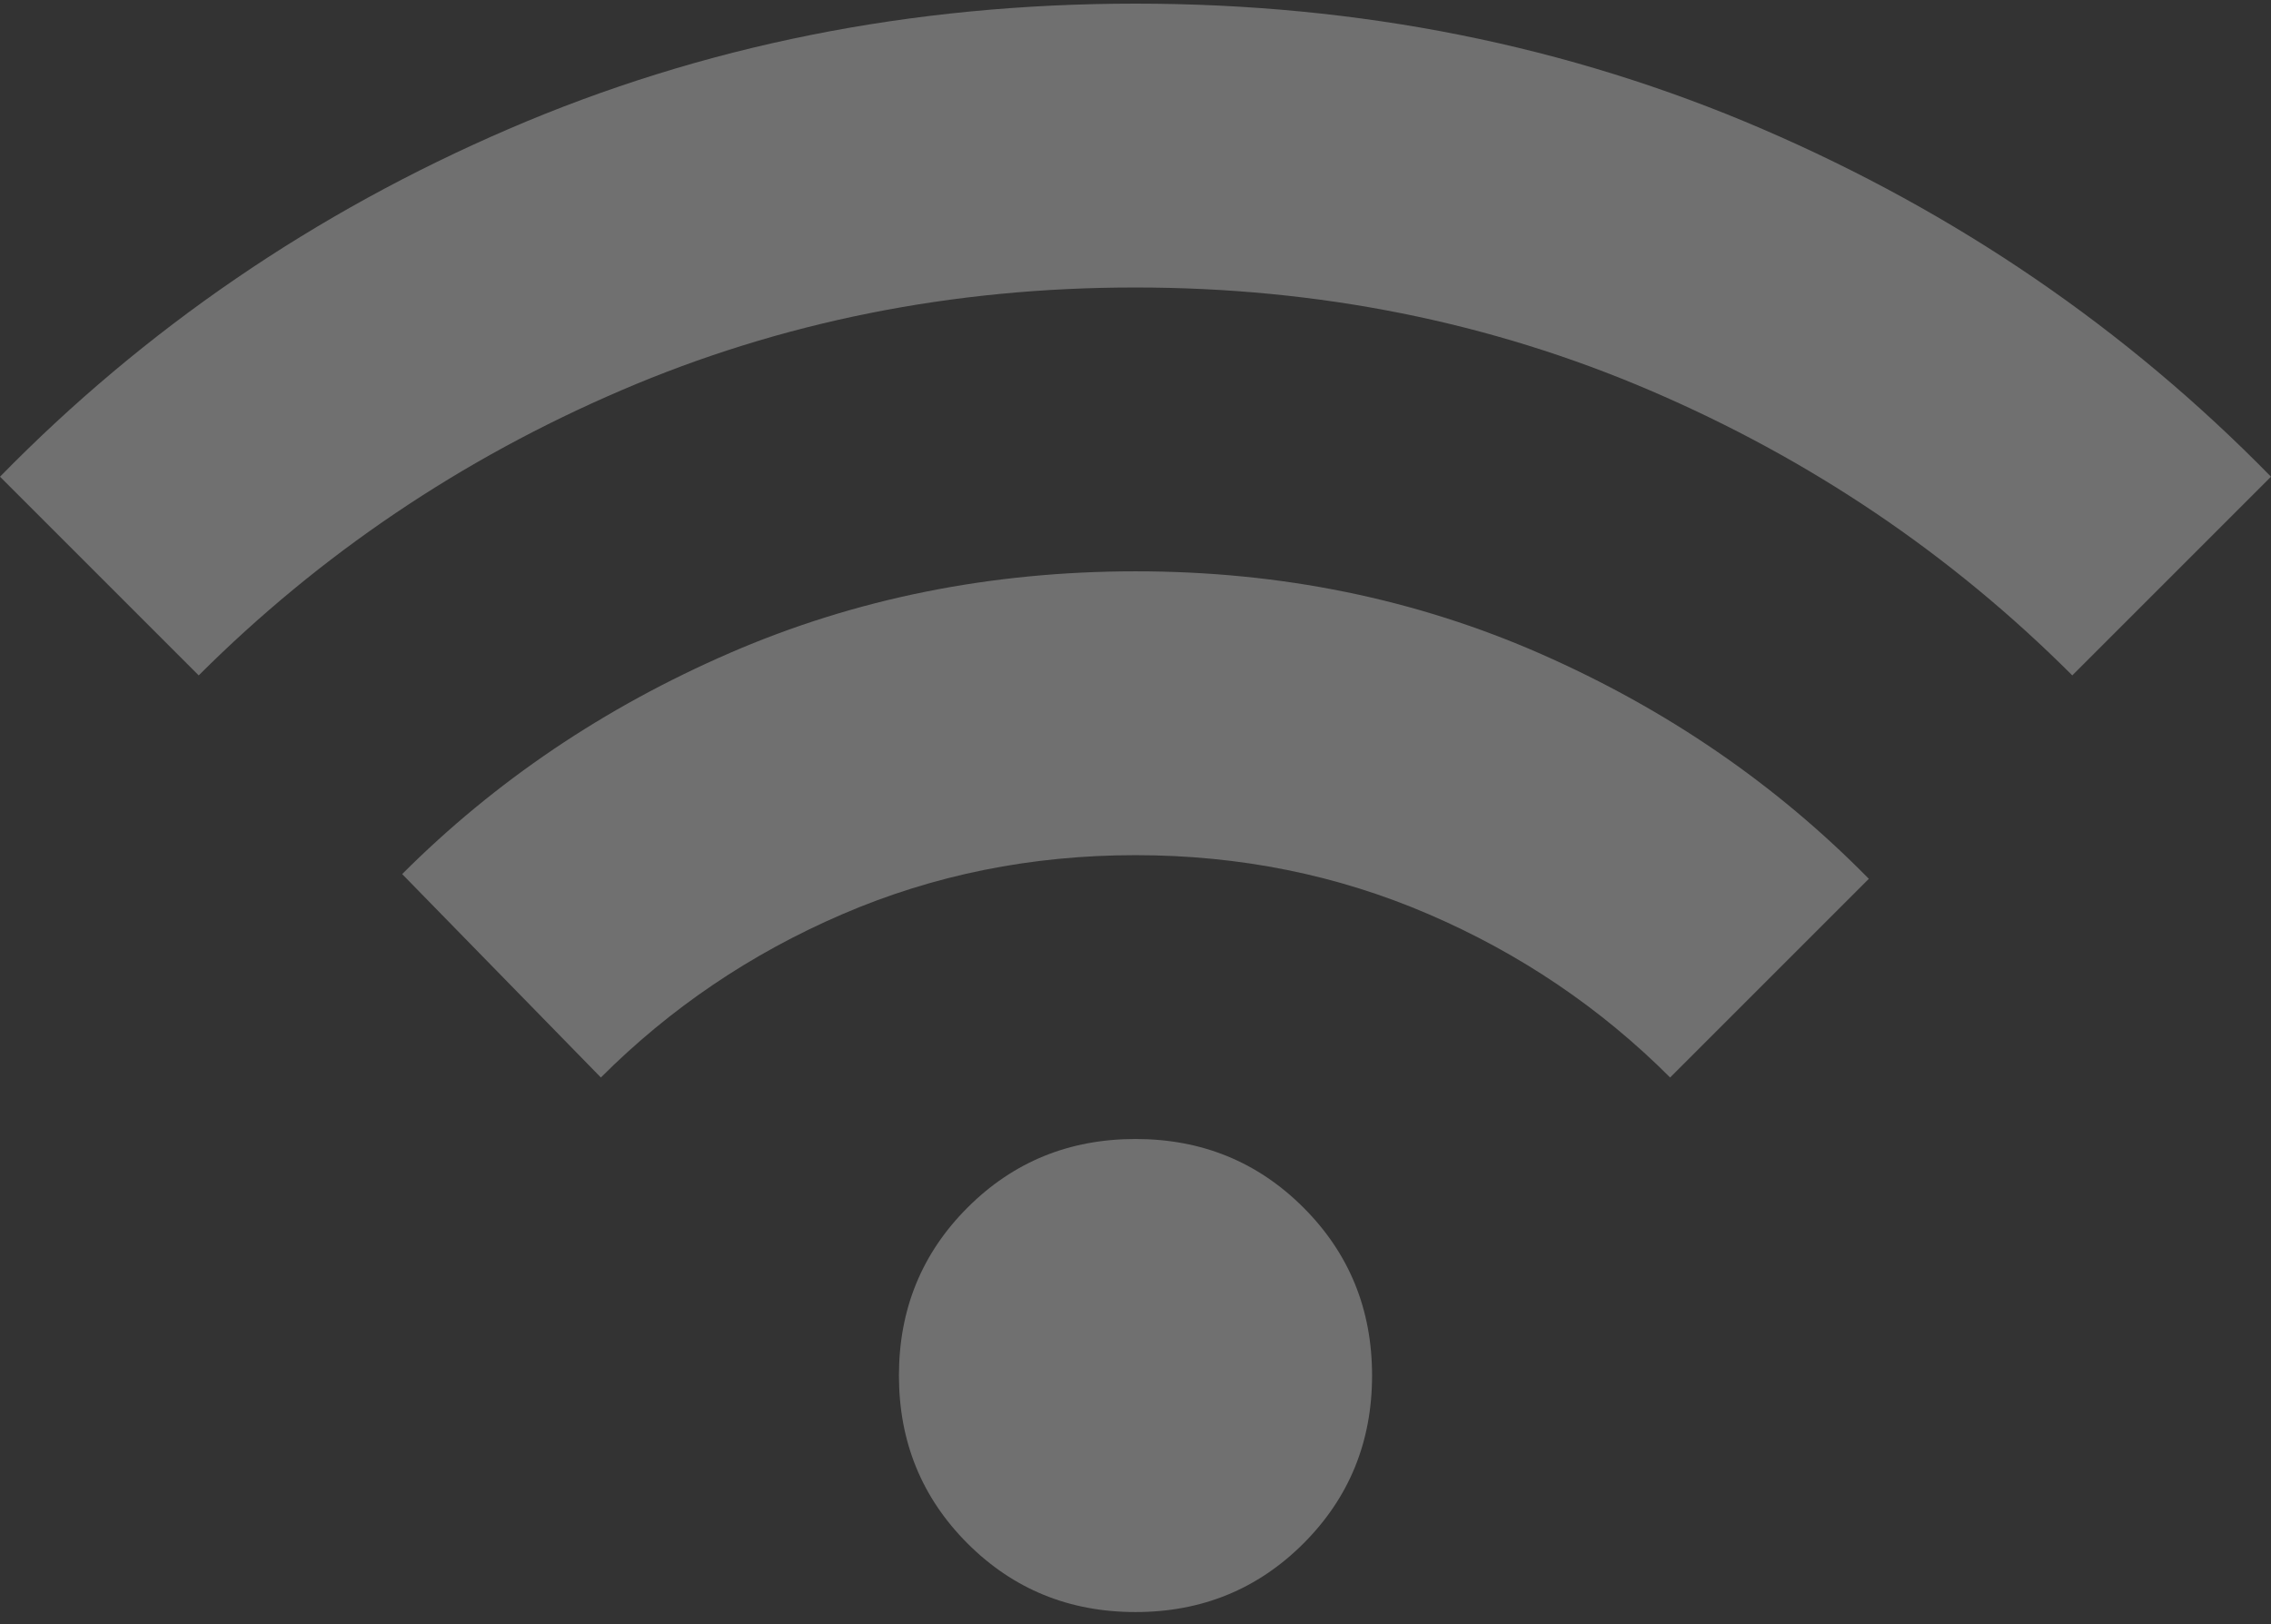 <svg width="130" height="93" viewBox="0 0 130 93" fill="none" xmlns="http://www.w3.org/2000/svg">
<rect x="0" y="0" width="130" height="93" fill="#333333" stroke="none"/>
<path d="M65 92.292C61.208 92.292 58.004 90.983 55.385 88.365C52.767 85.747 51.458 82.542 51.458 78.75C51.458 74.959 52.767 71.754 55.385 69.136C58.004 66.517 61.208 65.209 65 65.209C68.792 65.209 71.996 66.517 74.615 69.136C77.233 71.754 78.542 74.959 78.542 78.75C78.542 82.542 77.233 85.747 74.615 88.365C71.996 90.983 68.792 92.292 65 92.292ZM34.396 61.688L23.021 50.042C28.347 44.715 34.6 40.496 41.779 37.383C48.958 34.27 56.698 32.712 65 32.709C73.302 32.705 81.044 34.285 88.227 37.448C95.409 40.611 101.66 44.9 106.979 50.313L95.604 61.688C91.632 57.715 87.028 54.601 81.792 52.344C76.556 50.087 70.958 48.959 65 48.959C59.042 48.959 53.444 50.087 48.208 52.344C42.972 54.601 38.368 57.715 34.396 61.688ZM11.375 38.667L0 27.292C8.306 18.806 18.01 12.17 29.115 7.386C40.219 2.601 52.181 0.208 65 0.208C77.819 0.208 89.781 2.601 100.885 7.386C111.99 12.17 121.694 18.806 130 27.292L118.625 38.667C111.674 31.715 103.617 26.277 94.456 22.352C85.294 18.427 75.476 16.462 65 16.459C54.524 16.455 44.707 18.419 35.55 22.352C26.392 26.284 18.334 31.723 11.375 38.667Z" fill="white" fill-opacity="0.3"/>
</svg>
